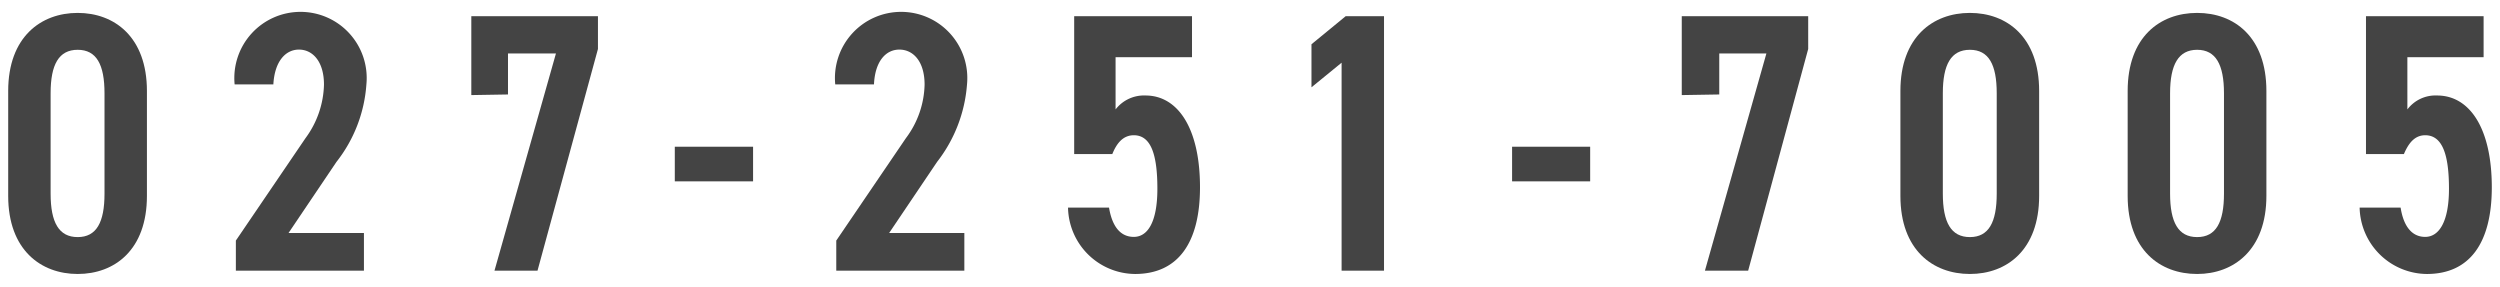 <svg xmlns="http://www.w3.org/2000/svg" width="122" height="14" viewBox="0 0 122 14">
  <defs>
    <style>
      .a {
        fill: #444444;
      }

      .b {
        fill: none;
      }
    </style>
  </defs>
  <title>com-tel-027-251-7005-black</title>
  <g>
    <g>
      <path class="a" d="M3.79,13.37C2,13.37.4,12.2.4,9.56V4.44C.4,1.8,2,.63,3.79.63S7.17,1.8,7.17,4.44V9.56C7.17,12.2,5.59,13.37,3.79,13.37ZM2.47,9.45c0,1.4.4,2.12,1.32,2.12S5.1,10.85,5.1,9.45V4.55c0-1.4-.39-2.12-1.31-2.12s-1.32.72-1.32,2.12Z"/>
      <path class="a" d="M17.76,13.21H11.51V11.74l3.4-5a4.57,4.57,0,0,0,.9-2.61c0-1.14-.56-1.71-1.22-1.71S13.4,3,13.34,4.12H11.45a3.23,3.23,0,1,1,6.43,0,6.89,6.89,0,0,1-1.46,3.78l-2.34,3.47h3.68Z"/>
      <path class="a" d="M23,4.64V.79h6.18v1.6L26.23,13.21h-2.1l3-10.6H24.79v2Z"/>
      <path class="a" d="M32.93,7.16h3.82V8.85H32.93Z"/>
      <path class="a" d="M47.06,13.21H40.81V11.74l3.4-5a4.51,4.51,0,0,0,.91-2.61c0-1.14-.56-1.71-1.23-1.71S42.7,3,42.65,4.12H40.76a3.23,3.23,0,1,1,6.43,0,7,7,0,0,1-1.46,3.78l-2.34,3.47h3.67Z"/>
      <path class="a" d="M54.28,7.52H52.42V.79h5.75v2H54.44V5.34a1.75,1.75,0,0,1,1.46-.68c1.58,0,2.66,1.6,2.66,4.48,0,2.72-1.08,4.23-3.17,4.23a3.3,3.3,0,0,1-3.27-3.24h2c.15.9.54,1.43,1.21,1.43s1.15-.71,1.15-2.35-.3-2.61-1.15-2.61C54.8,6.6,54.49,7,54.28,7.52Z"/>
      <path class="a" d="M67.54,13.21H65.47V3.06L64,4.26V2.16L65.67.79h1.87Z"/>
      <path class="a" d="M73.79,7.16H77.6V8.85H73.79Z"/>
      <path class="a" d="M82.07,4.64V.79h6.17v1.6L85.31,13.21H83.2l3-10.6h-2.3v2Z"/>
      <path class="a" d="M96.13,13.37c-1.8,0-3.39-1.17-3.39-3.81V4.44c0-2.64,1.59-3.81,3.39-3.81s3.38,1.17,3.38,3.81V9.56C99.51,12.2,97.93,13.37,96.13,13.37ZM94.81,9.45c0,1.4.4,2.12,1.32,2.12s1.31-.72,1.31-2.12V4.55c0-1.4-.39-2.12-1.31-2.12s-1.32.72-1.32,2.12Z"/>
      <path class="a" d="M107.22,13.37c-1.81,0-3.39-1.17-3.39-3.81V4.44c0-2.64,1.58-3.81,3.39-3.81s3.38,1.17,3.38,3.81V9.56C110.6,12.2,109,13.37,107.22,13.37ZM105.9,9.45c0,1.4.4,2.12,1.32,2.12s1.31-.72,1.31-2.12V4.55c0-1.4-.4-2.12-1.31-2.12s-1.32.72-1.32,2.12Z"/>
      <path class="a" d="M117.31,7.52h-1.85V.79h5.74v2h-3.72V5.34a1.72,1.72,0,0,1,1.45-.68c1.59,0,2.67,1.6,2.67,4.48,0,2.72-1.08,4.23-3.17,4.23a3.31,3.31,0,0,1-3.28-3.24h2c.14.9.54,1.43,1.2,1.43s1.16-.71,1.16-2.35-.31-2.61-1.16-2.61C117.83,6.6,117.53,7,117.31,7.52Z"/>
    </g>
    <rect class="b" width="122" height="14"/>
  </g>
</svg>
